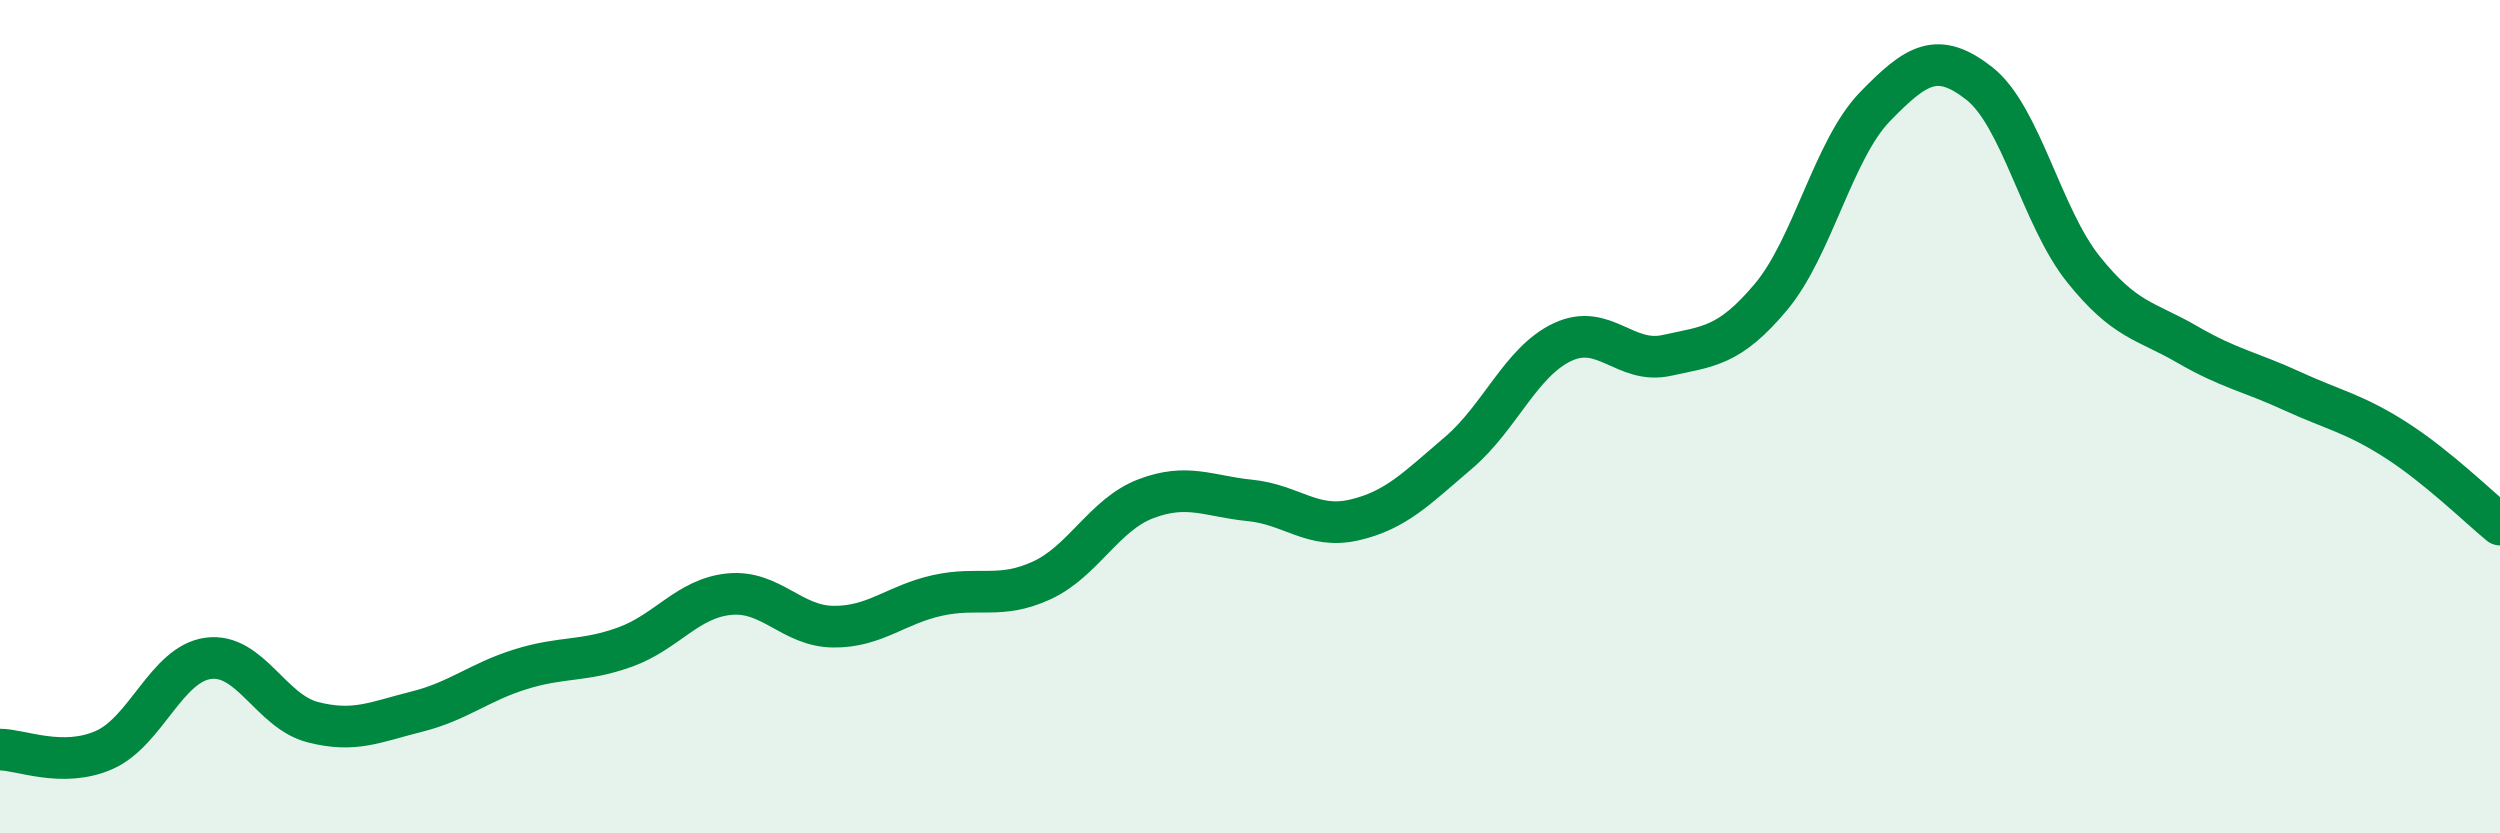 
    <svg width="60" height="20" viewBox="0 0 60 20" xmlns="http://www.w3.org/2000/svg">
      <path
        d="M 0,17.99 C 0.5,17.99 1.5,18.44 2.5,18 C 3.5,17.56 4,15.93 5,15.8 C 6,15.67 6.5,17.07 7.5,17.33 C 8.5,17.59 9,17.33 10,17.08 C 11,16.83 11.5,16.37 12.5,16.06 C 13.5,15.75 14,15.89 15,15.53 C 16,15.17 16.5,14.36 17.5,14.26 C 18.5,14.16 19,15.03 20,15.04 C 21,15.05 21.5,14.51 22.5,14.29 C 23.5,14.07 24,14.39 25,13.93 C 26,13.47 26.5,12.35 27.5,11.97 C 28.5,11.59 29,11.91 30,12.01 C 31,12.11 31.5,12.71 32.5,12.48 C 33.5,12.25 34,11.72 35,10.87 C 36,10.02 36.5,8.68 37.5,8.21 C 38.5,7.74 39,8.75 40,8.53 C 41,8.31 41.5,8.32 42.5,7.13 C 43.5,5.94 44,3.59 45,2.56 C 46,1.53 46.5,1.22 47.5,2 C 48.5,2.78 49,5.21 50,6.46 C 51,7.71 51.5,7.69 52.5,8.27 C 53.5,8.85 54,8.92 55,9.38 C 56,9.84 56.5,9.92 57.5,10.56 C 58.5,11.2 59.5,12.18 60,12.59L60 20L0 20Z"
        fill="#008740"
        opacity="0.1"
        stroke-linecap="round"
        stroke-linejoin="round"
      />
      <path
        d="M 0,17.99 C 0.5,17.99 1.5,18.44 2.5,18 C 3.5,17.56 4,15.93 5,15.8 C 6,15.67 6.5,17.07 7.5,17.33 C 8.5,17.59 9,17.33 10,17.08 C 11,16.83 11.5,16.37 12.5,16.06 C 13.5,15.75 14,15.89 15,15.53 C 16,15.17 16.5,14.36 17.5,14.26 C 18.5,14.16 19,15.03 20,15.04 C 21,15.05 21.5,14.51 22.5,14.29 C 23.5,14.07 24,14.39 25,13.93 C 26,13.47 26.5,12.35 27.5,11.97 C 28.5,11.59 29,11.91 30,12.01 C 31,12.11 31.5,12.71 32.5,12.48 C 33.5,12.25 34,11.72 35,10.87 C 36,10.02 36.5,8.68 37.5,8.21 C 38.5,7.74 39,8.75 40,8.53 C 41,8.31 41.5,8.32 42.5,7.13 C 43.5,5.94 44,3.59 45,2.56 C 46,1.53 46.5,1.22 47.5,2 C 48.5,2.78 49,5.21 50,6.46 C 51,7.71 51.5,7.69 52.5,8.27 C 53.5,8.85 54,8.92 55,9.38 C 56,9.84 56.5,9.92 57.5,10.56 C 58.5,11.2 59.5,12.18 60,12.59"
        stroke="#008740"
        stroke-width="1"
        fill="none"
        stroke-linecap="round"
        stroke-linejoin="round"
      />
    </svg>
  
